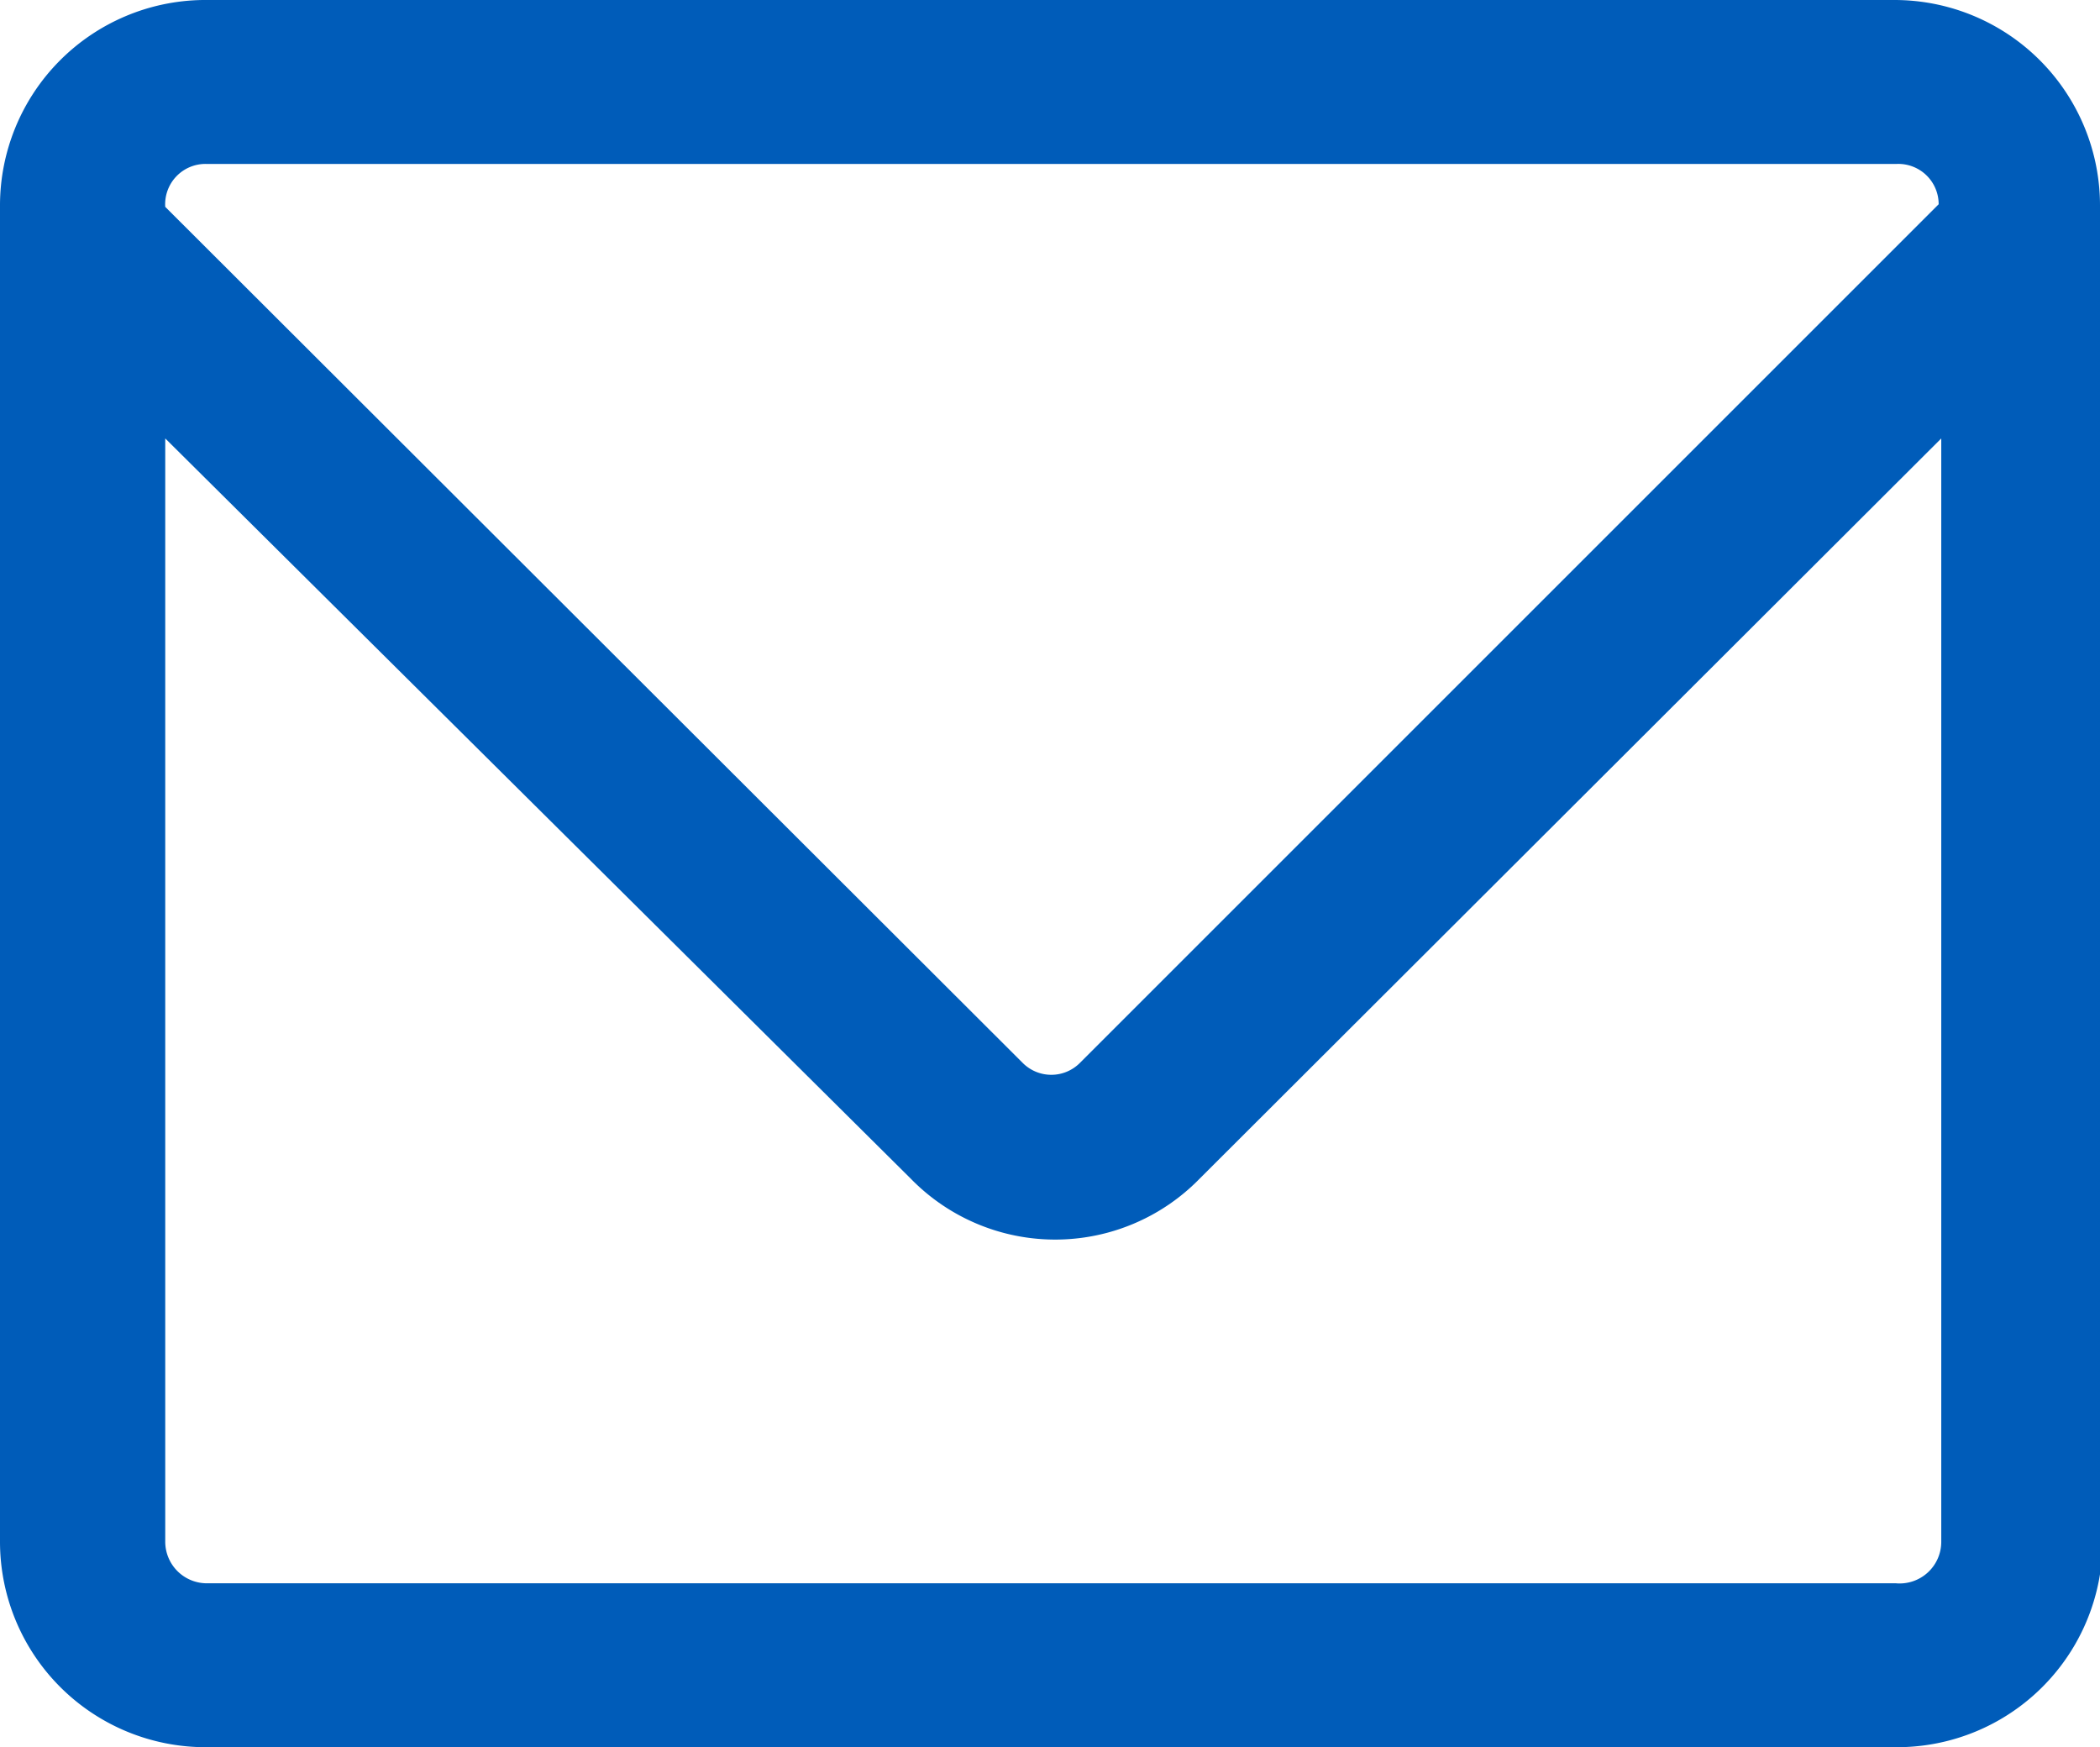 <svg xmlns="http://www.w3.org/2000/svg" viewBox="0 0 16.14 13.43"><defs><style>.cls-1{fill:#005cb9;}</style></defs><g id="Capa_2" data-name="Capa 2"><g id="Capa_2-2" data-name="Capa 2"><g id="packet"><path class="cls-1" d="M16.14,1.58A1.58,1.58,0,0,0,14.56,0h-13A1.58,1.58,0,0,0,0,1.58V11.85a1.58,1.58,0,0,0,1.58,1.58h13a1.58,1.58,0,0,0,1.58-1.58ZM1.58,1.26h13a.31.31,0,0,1,.32.31v0L8.3,8.17a.31.31,0,0,1-.44,0L1.27,1.59v0A.31.31,0,0,1,1.58,1.26Zm13,10.91h-13a.32.32,0,0,1-.31-.32V3.37L7,9.06a1.55,1.55,0,0,0,2.22,0l5.7-5.69v8.48A.32.32,0,0,1,14.57,12.17Z"></path></g></g></g></svg>